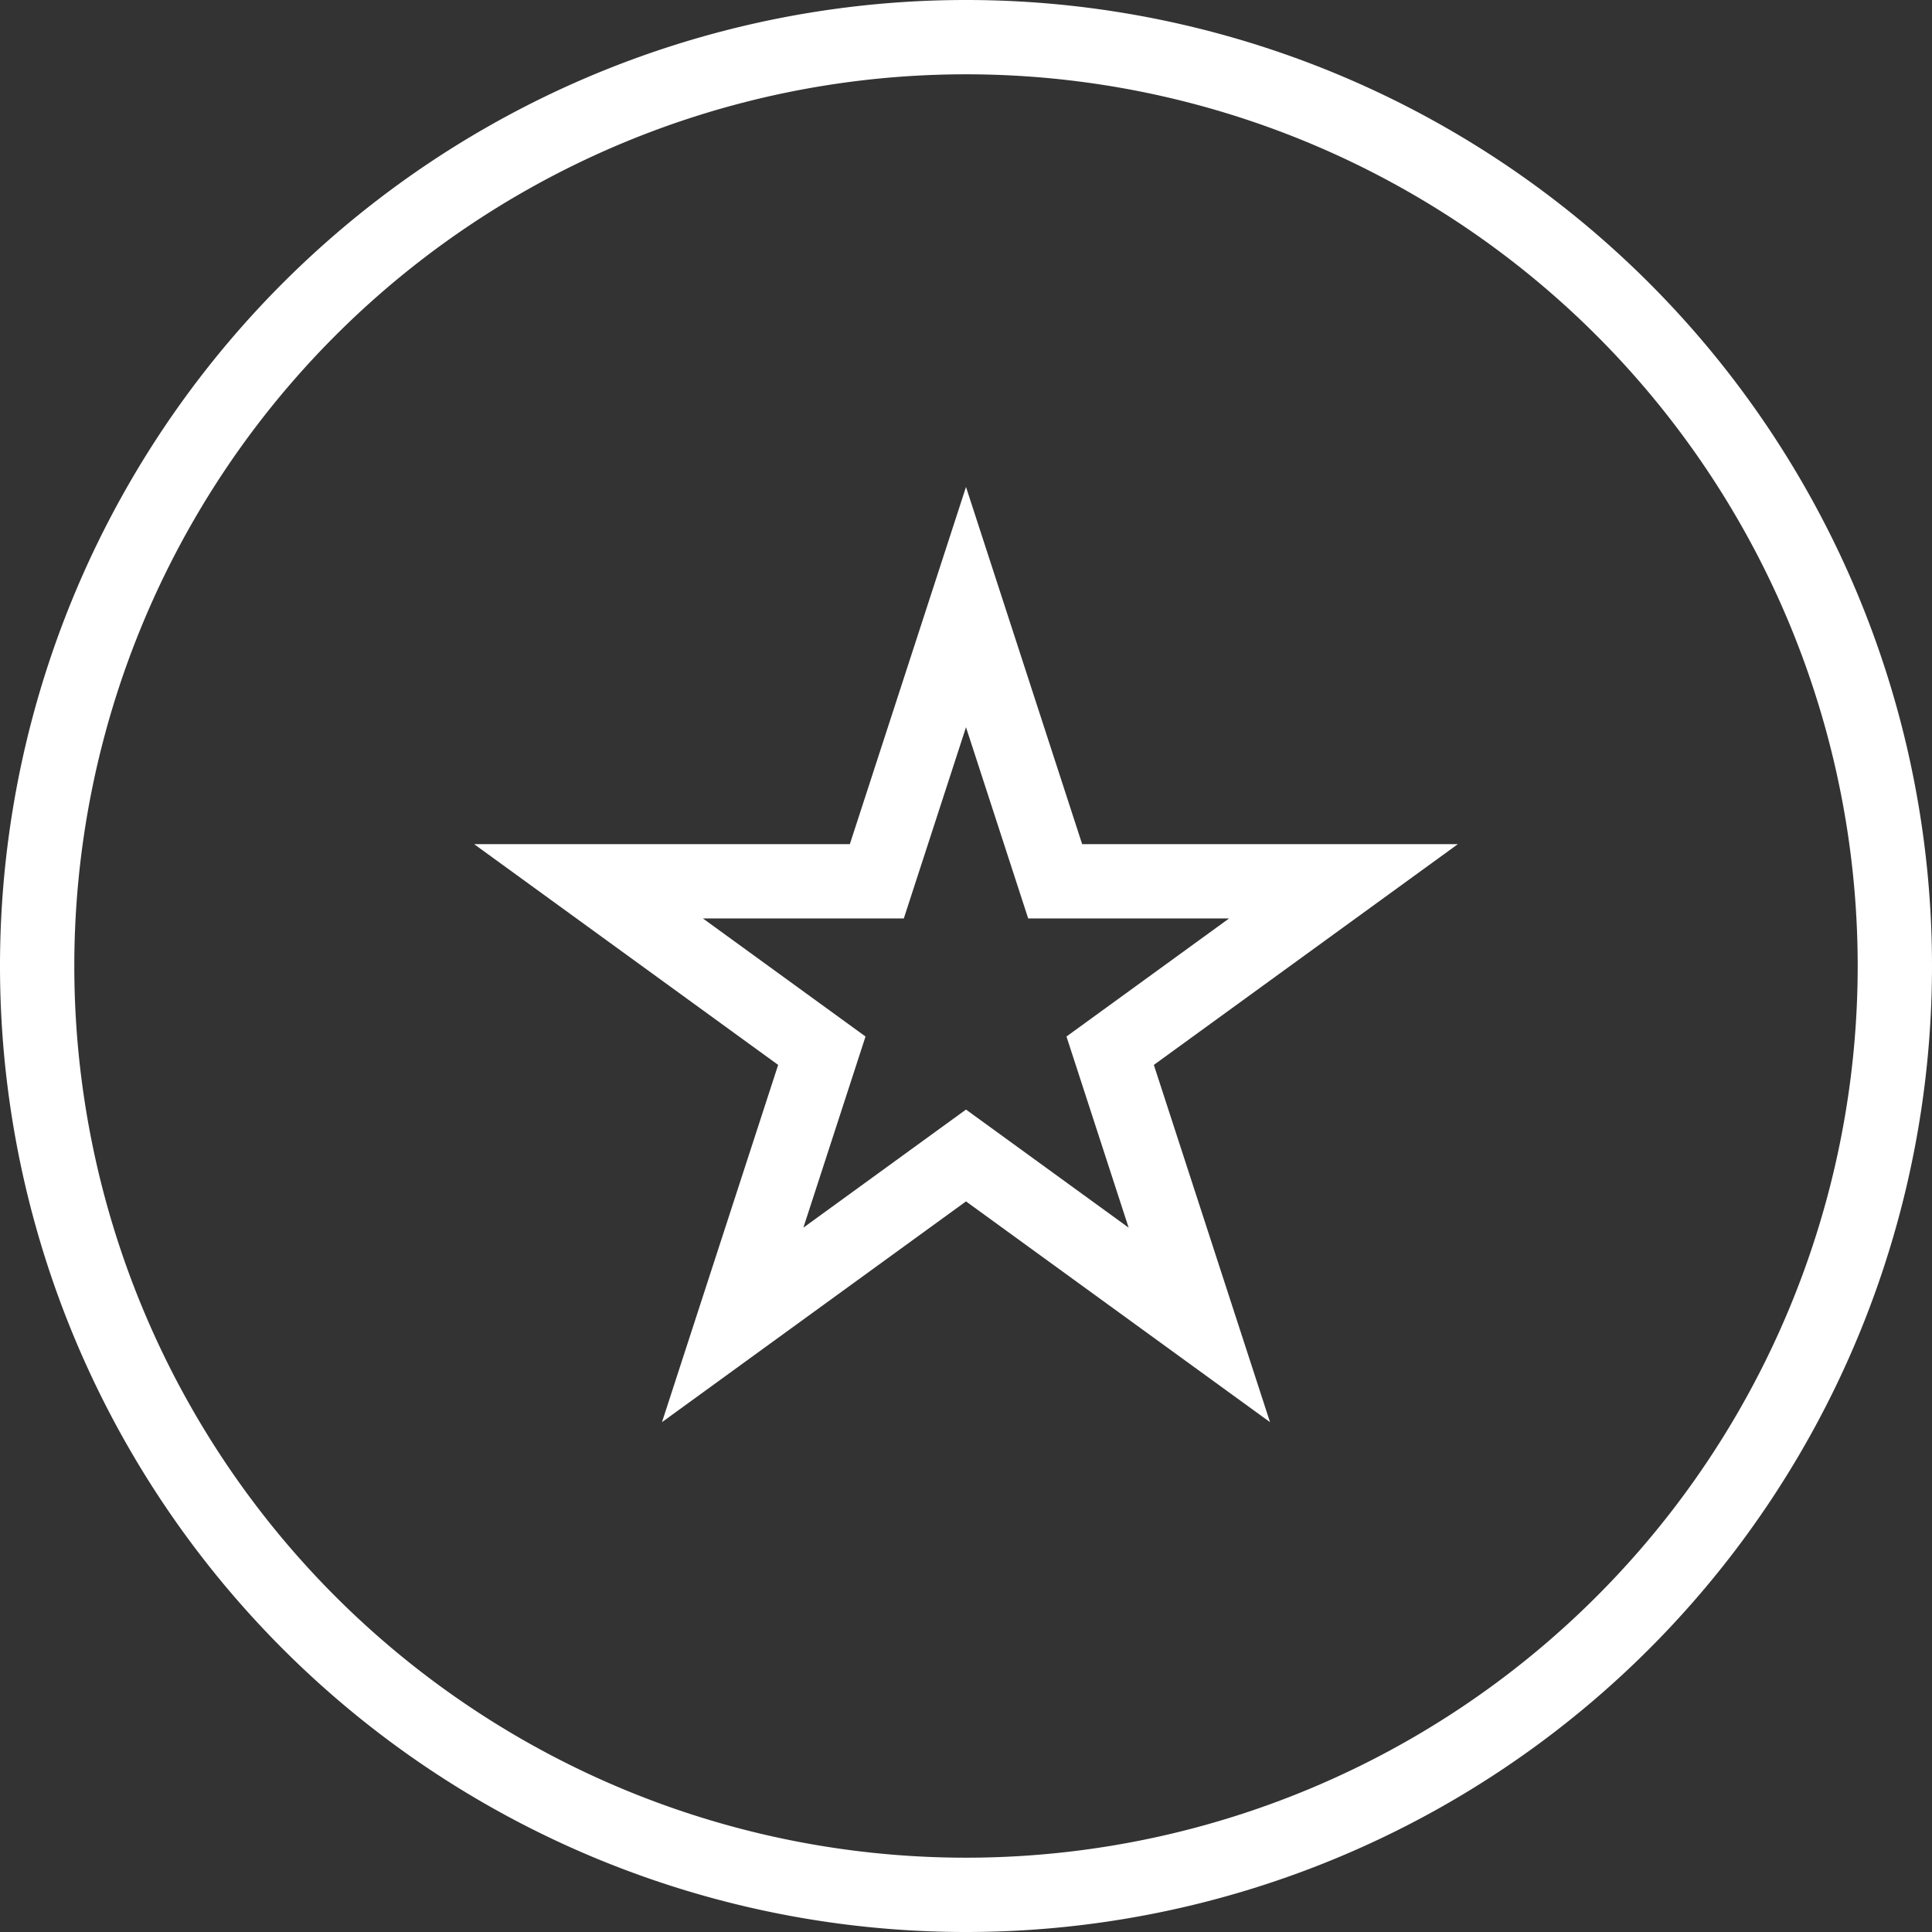 <svg id="Laag_1" data-name="Laag 1" xmlns="http://www.w3.org/2000/svg" viewBox="0 0 52 52"><rect x="0" y="0" width="52" height="52" fill="#333333" stroke="none"/><defs><style>.cls-1,.cls-2{fill:none;stroke:#fff;stroke-width:2px;}.cls-2{stroke-miterlimit:10;}</style></defs><g id="Group-2"><g id="Group-4"><path id="Rectangle-Copy-2" class="cls-1" d="M26,1h0A25,25,0,0,0,1,26H1A25,25,0,0,0,26,51h0A25,25,0,0,0,51,26h0A25,25,0,0,0,26,1Z"/></g></g><polygon class="cls-2" points="26 16.34 28.4 23.72 36.16 23.72 29.88 28.28 32.28 35.66 26 31.1 19.72 35.66 22.12 28.28 15.84 23.72 23.6 23.72 26 16.34"/></svg>